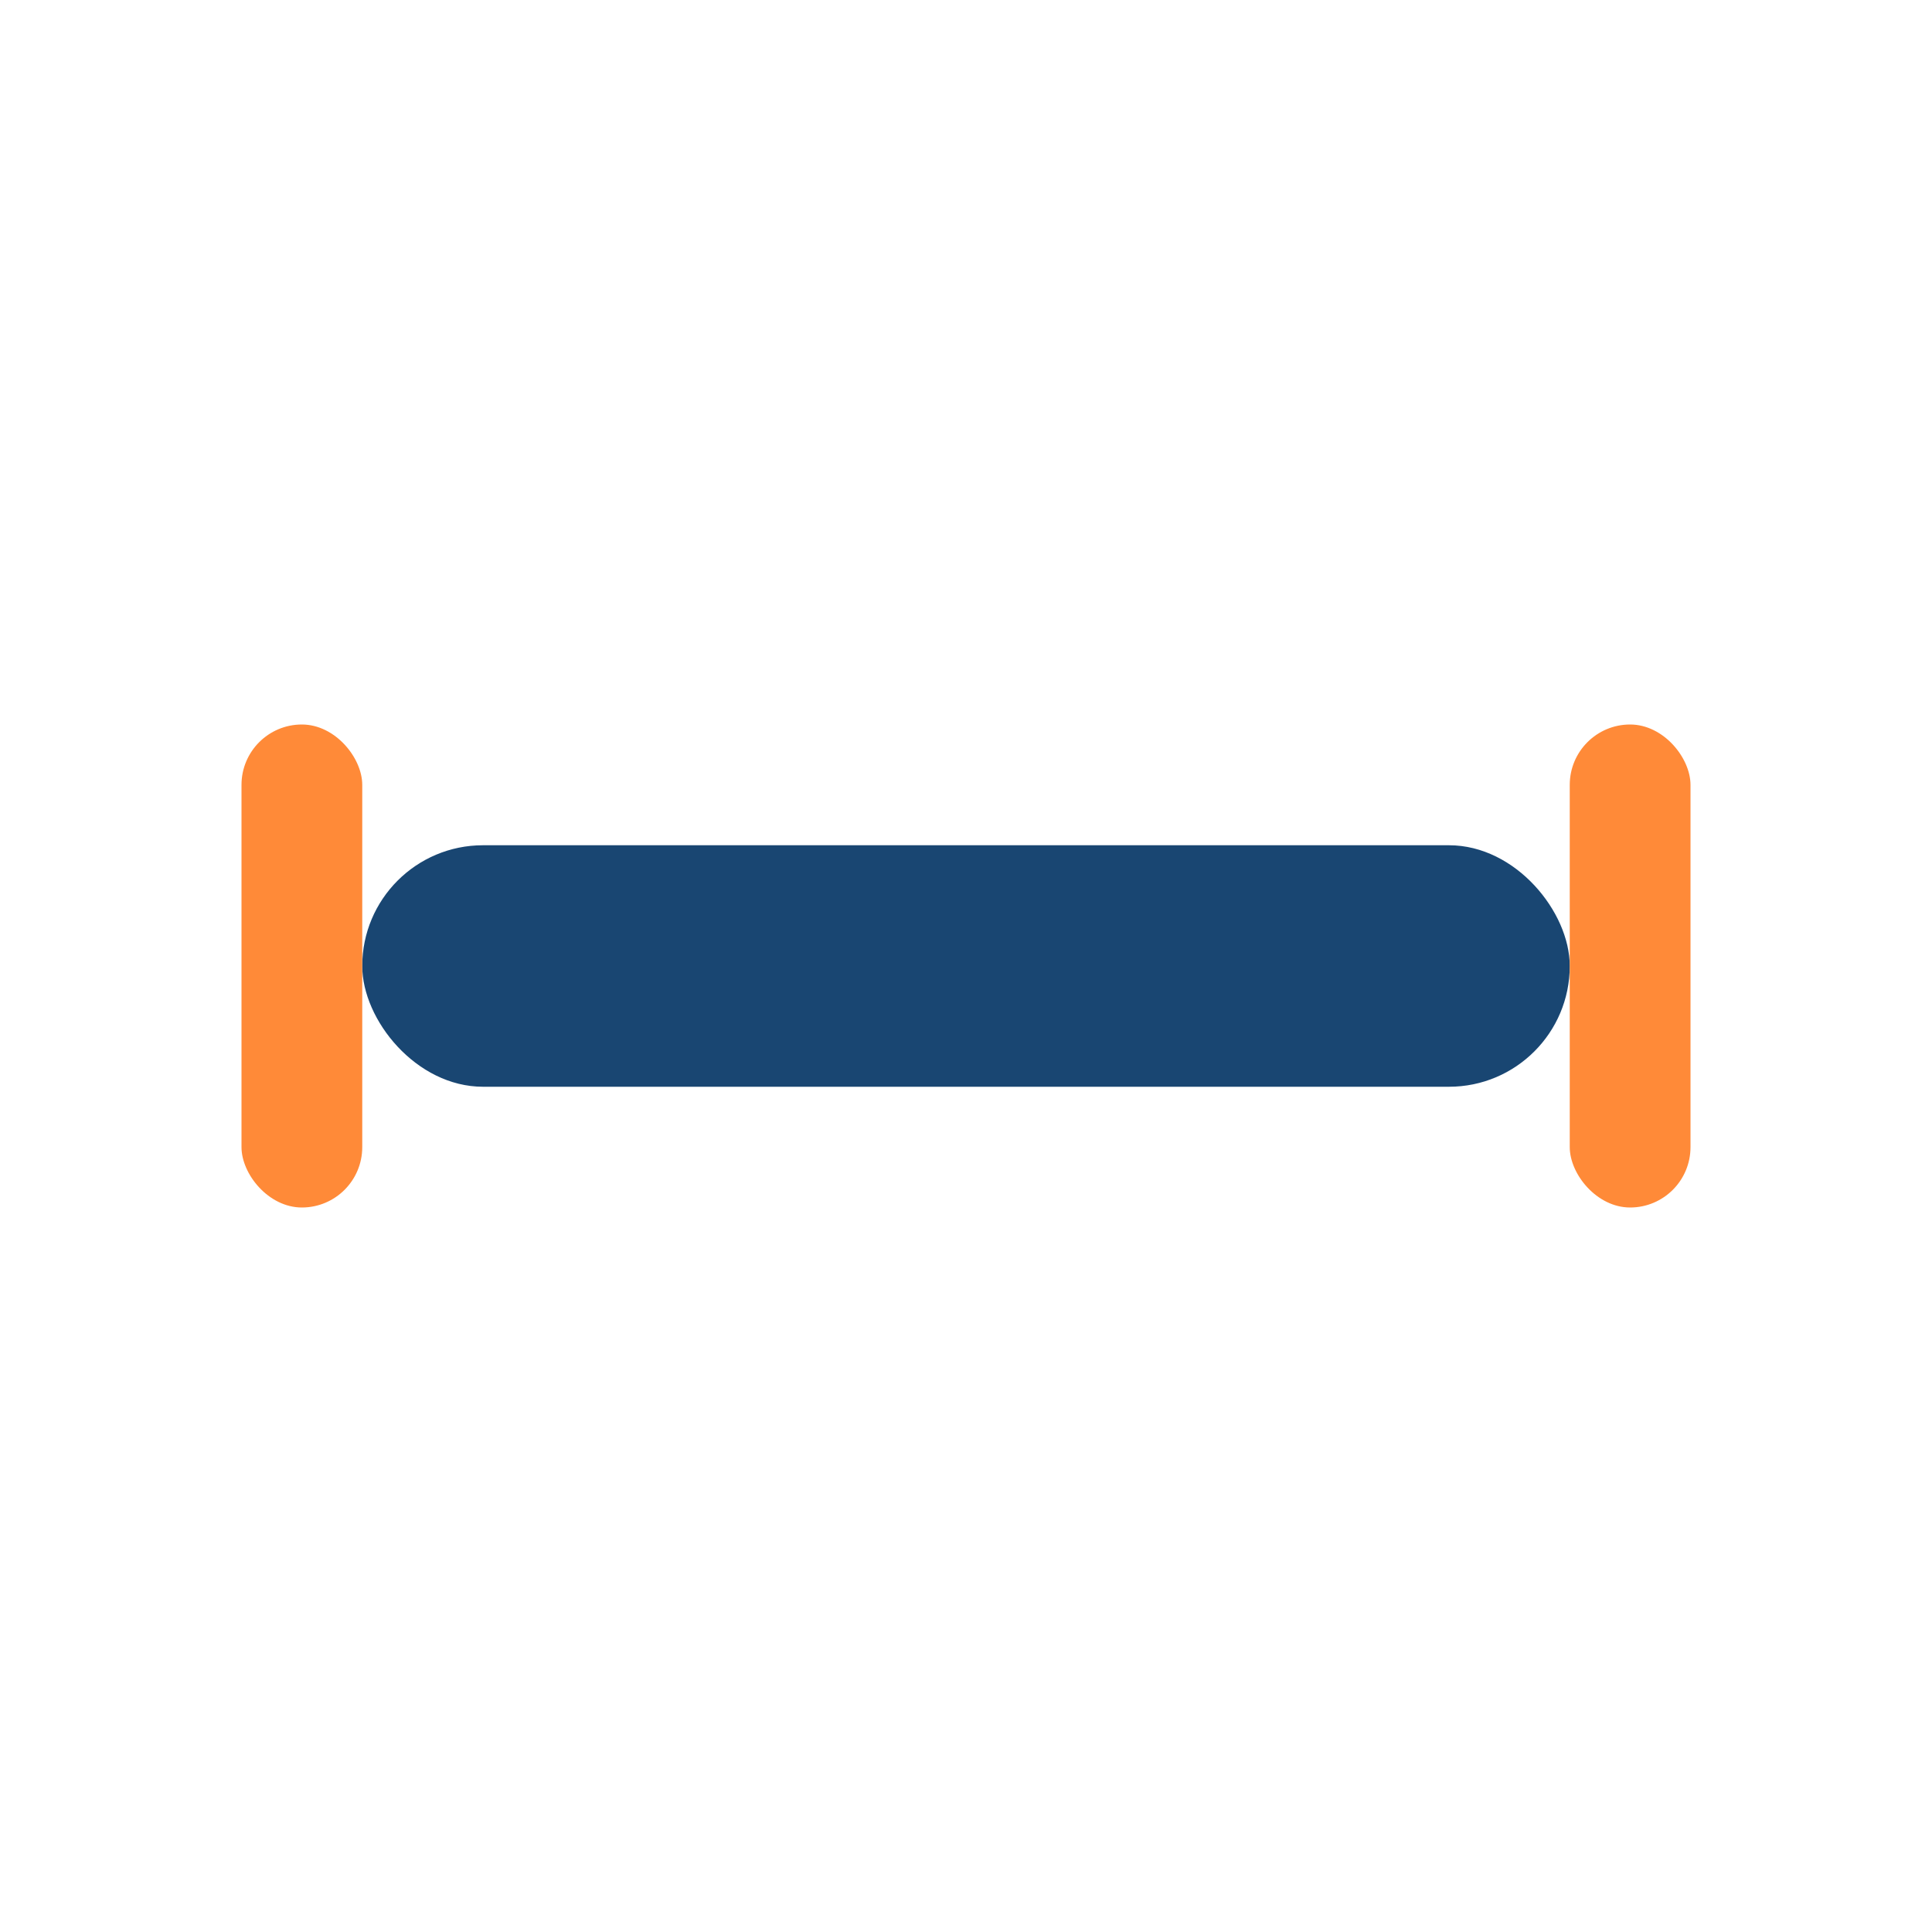<?xml version="1.0" encoding="UTF-8"?>
<svg xmlns="http://www.w3.org/2000/svg" viewBox="0 0 32 32" width="32" height="32"><rect x="6" y="14" width="20" height="4" rx="2" fill="#194672"/><rect x="4" y="12" width="2" height="8" rx="1" fill="#FF8A38"/><rect x="26" y="12" width="2" height="8" rx="1" fill="#FF8A38"/></svg>